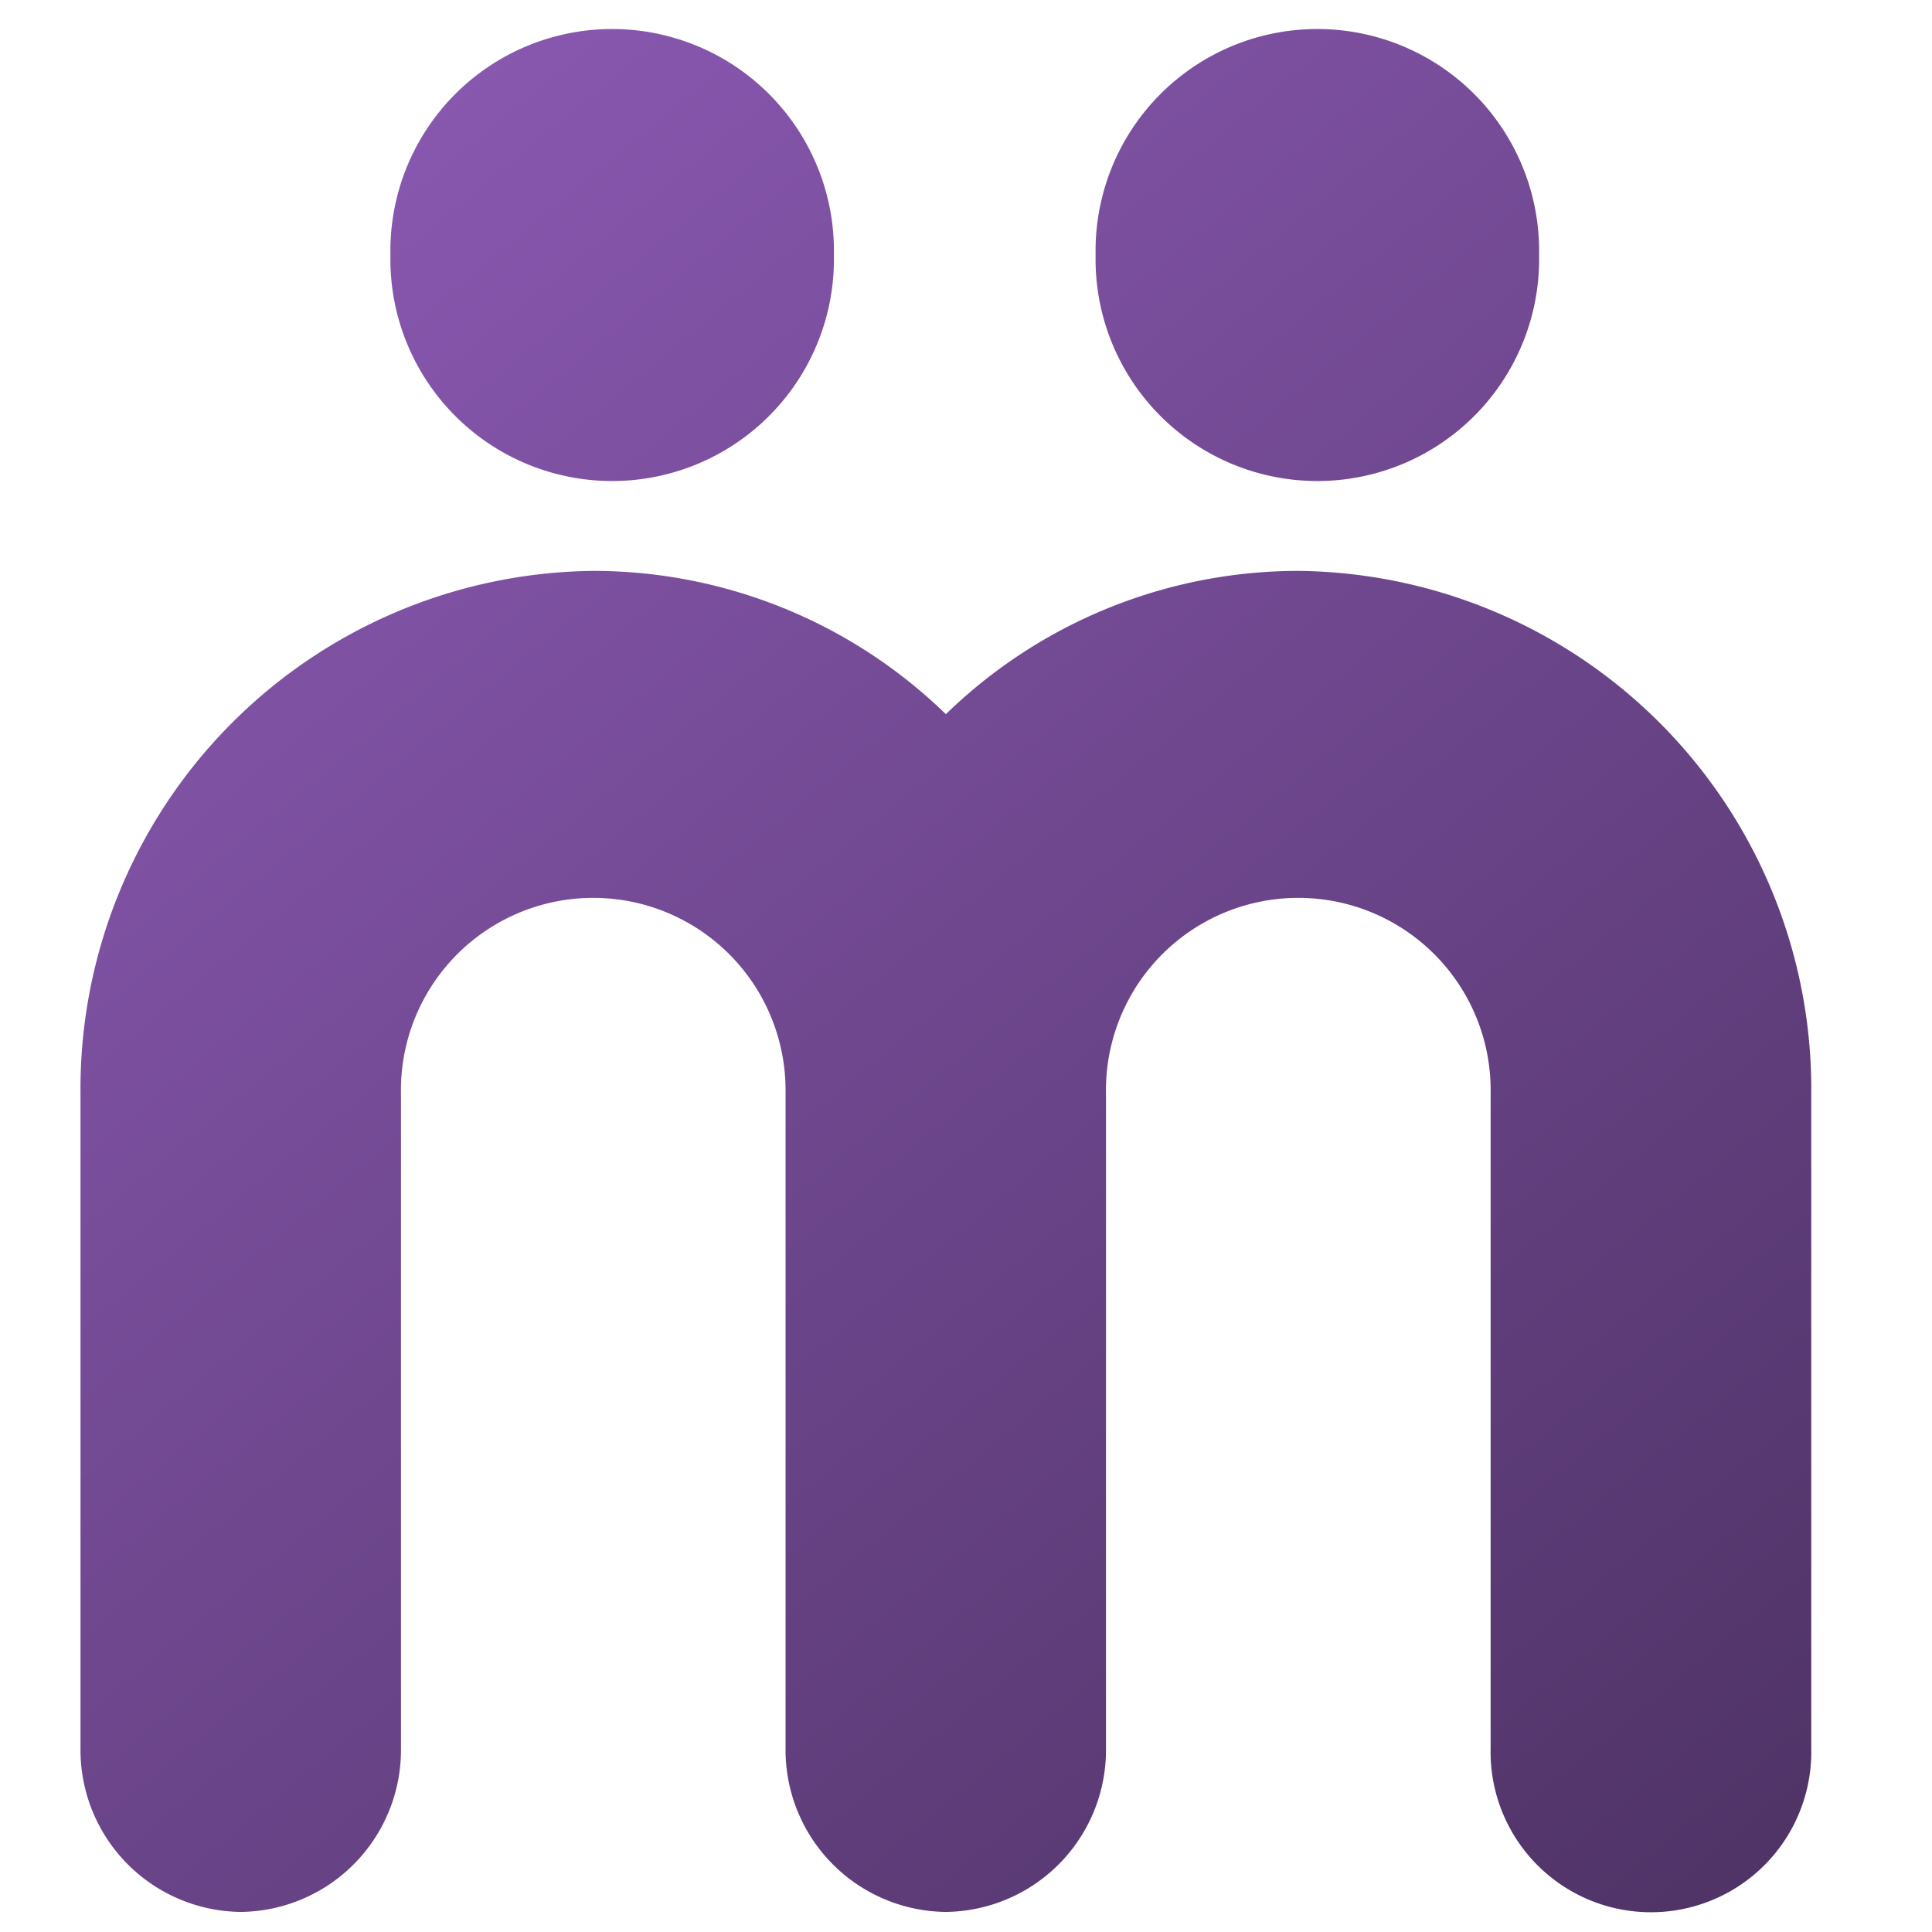 <svg xmlns="http://www.w3.org/2000/svg" xmlns:xlink="http://www.w3.org/1999/xlink" width="48" height="48" viewBox="0 0 48 48">
  <defs>
    <linearGradient id="linear-gradient" x1="-0.079" y1="-0.338" x2="0.953" y2="1" gradientUnits="objectBoundingBox">
      <stop offset="0" stop-color="#9e65cb"/>
      <stop offset="1" stop-color="#4f3366"/>
    </linearGradient>
    <clipPath id="clip-path">
      <rect id="Rectangle_5248" data-name="Rectangle 5248" width="48" height="48" transform="translate(555 2649)" fill="#fff" stroke="#707070" stroke-width="1"/>
    </clipPath>
  </defs>
  <g id="logo_icon" transform="translate(-555 -2649)" clip-path="url(#clip-path)">
    <path id="logo_icon-2" data-name="logo_icon" d="M35.034,42.723q0-.094,0-.189V26.471a4.779,4.779,0,1,0-9.556,0V42.615c0,.035,0,.072,0,.108A4.024,4.024,0,0,1,21.5,46.788h0a4.024,4.024,0,0,1-3.983-4.065q0-.076,0-.153v-16.1c0-.032,0-.065,0-.1a4.778,4.778,0,1,0-9.555.1V42.615c0,.035,0,.072,0,.108a4.024,4.024,0,0,1-3.982,4.065A4.024,4.024,0,0,1,0,42.723V26.471a12.873,12.873,0,0,1,12.741-13,12.563,12.563,0,0,1,8.759,3.56,12.563,12.563,0,0,1,8.759-3.56A12.873,12.873,0,0,1,43,26.471V42.723a3.984,3.984,0,1,1-7.966,0ZM25.22,5.623a5.51,5.51,0,1,1,11.018,0,5.51,5.51,0,1,1-11.018,0ZM7.7,5.623a5.51,5.51,0,1,1,11.018,0,5.51,5.51,0,1,1-11.018,0Z" transform="translate(557 2649.713)" fill="url(#linear-gradient)"/>
  </g>
</svg>
